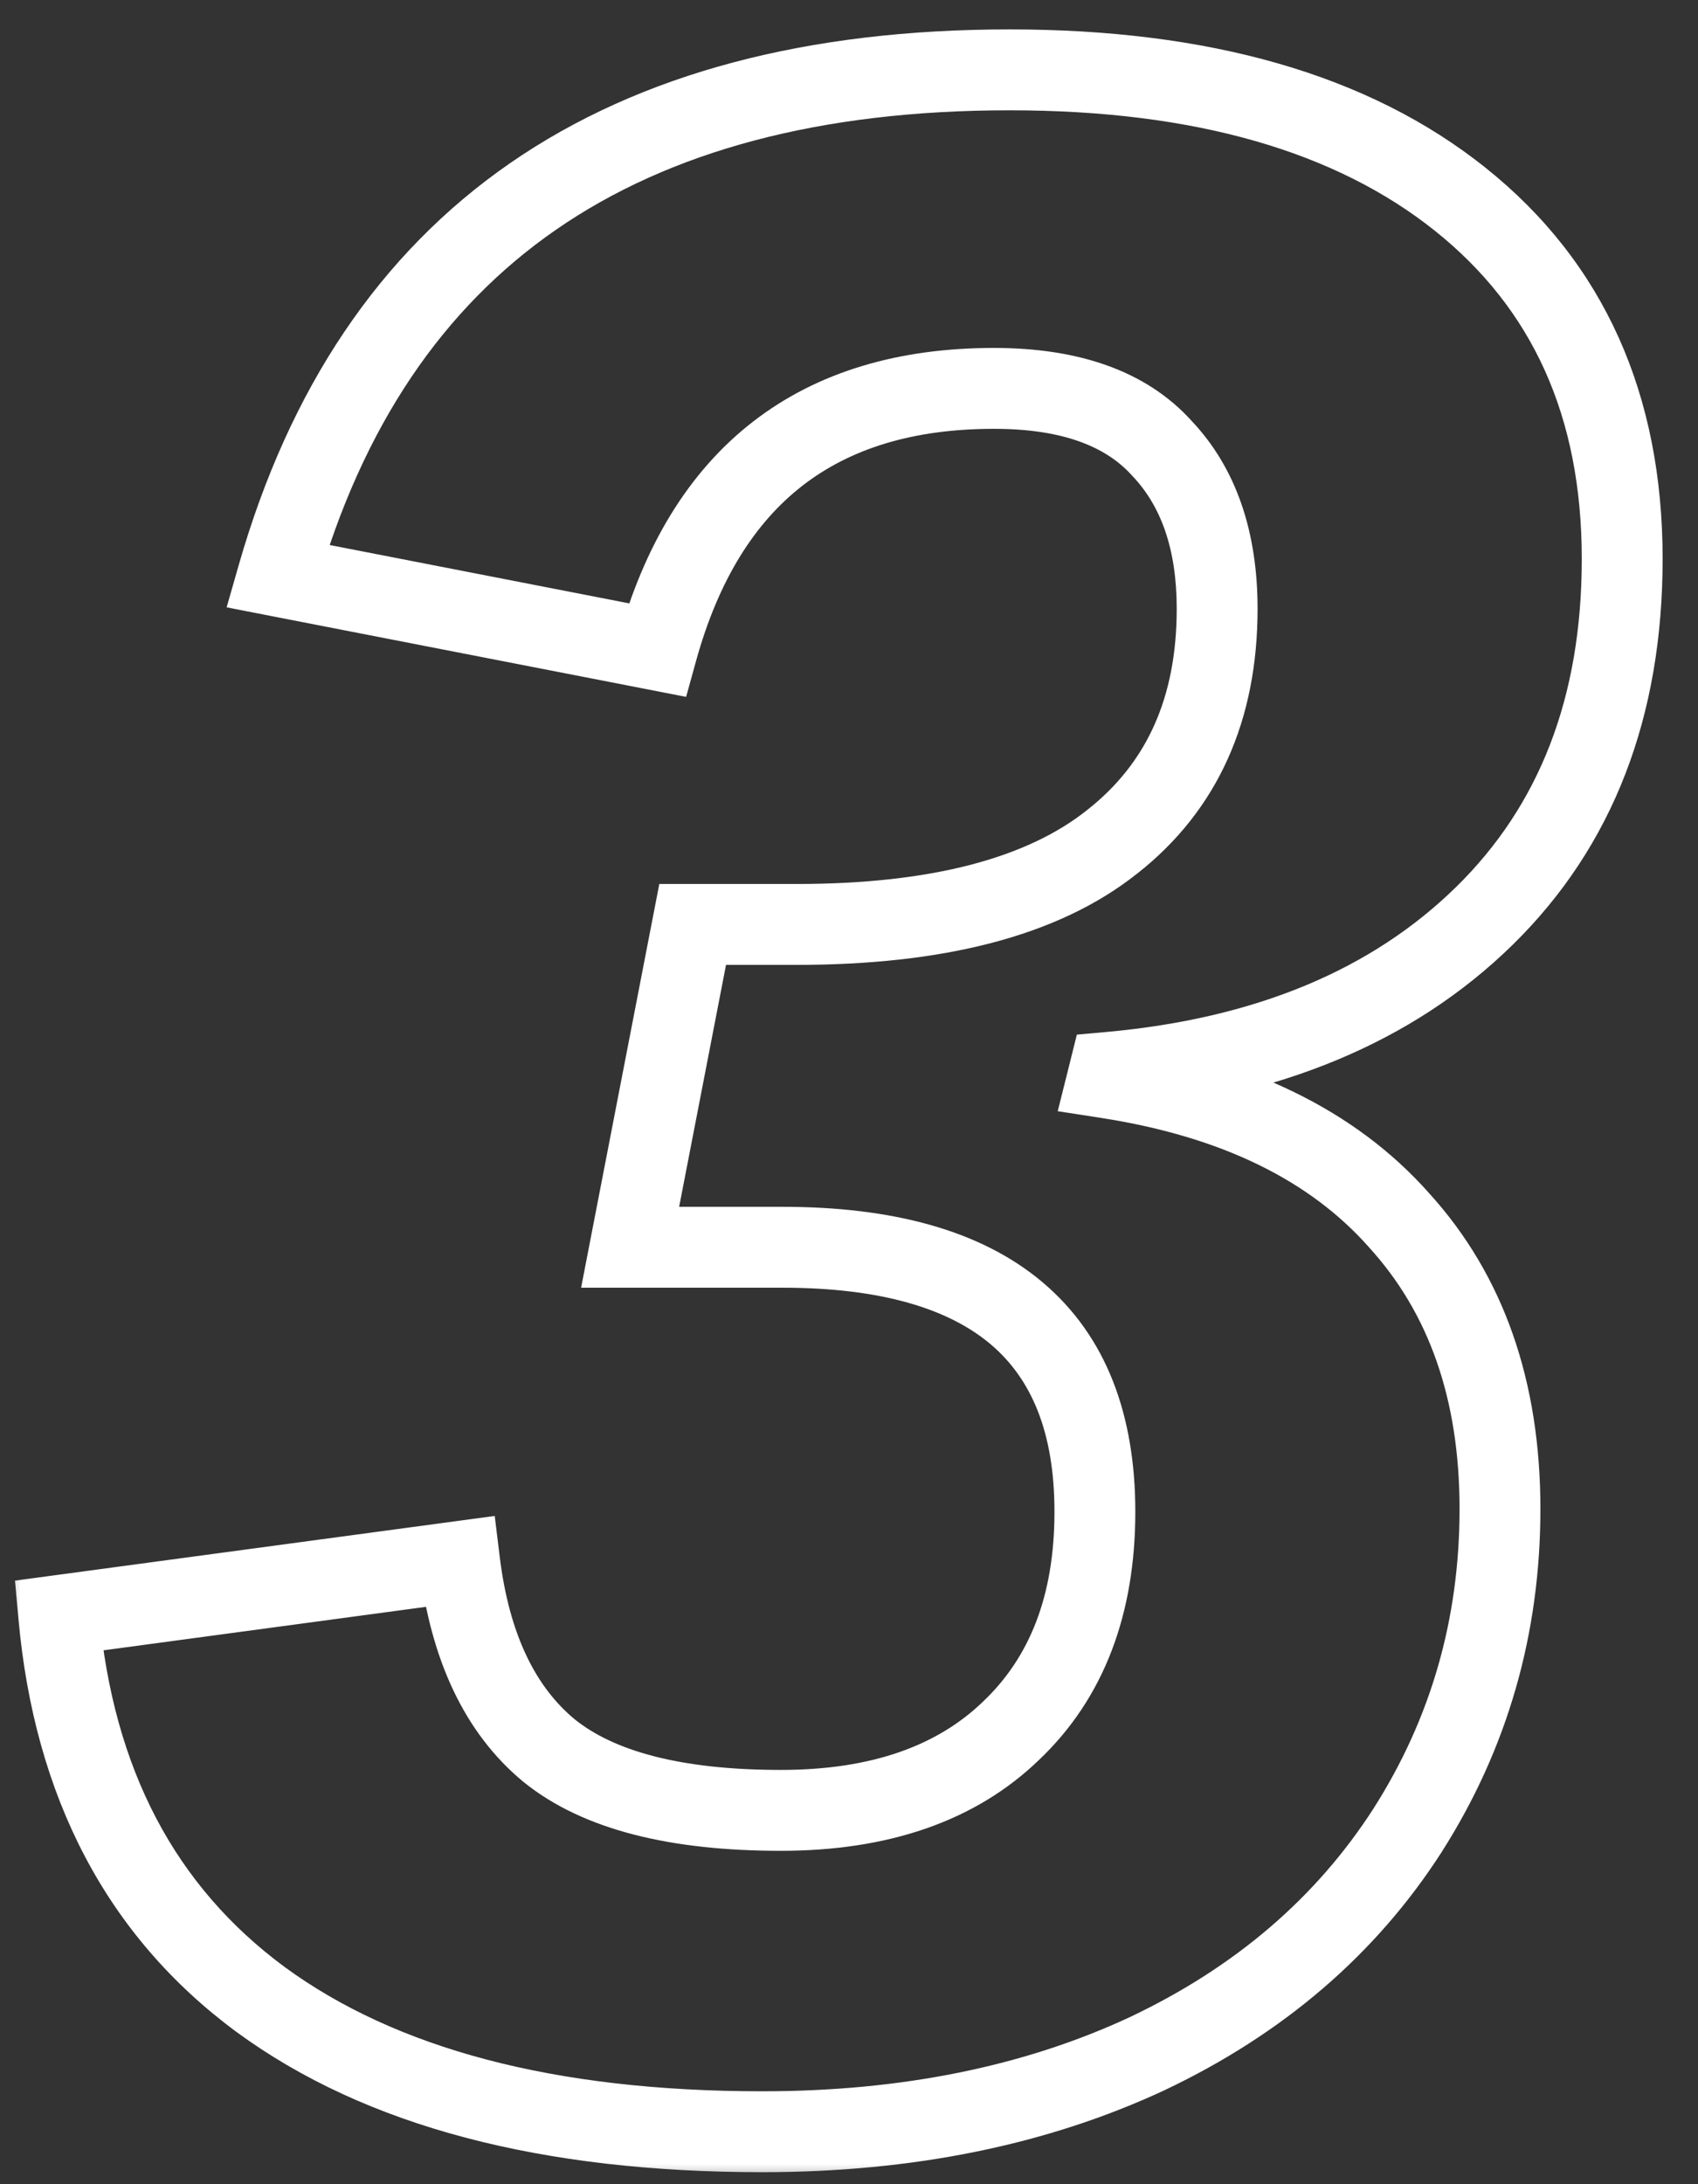 <svg width="42" height="54" viewBox="0 0 42 54" fill="none" xmlns="http://www.w3.org/2000/svg">
<rect x="0" y="0" width="42" height="54" fill="#333333" stroke="none"/>
<mask id="path-1-outside-1_665_1206" maskUnits="userSpaceOnUse" x="0" y="0" width="42" height="54" fill="black">
<rect fill="white" width="42" height="54"/>
<path d="M19.7 22.855C23.192 22.855 25.793 22.176 27.504 20.816C29.239 19.457 30.106 17.535 30.106 15.051C30.106 13.363 29.649 12.039 28.735 11.078C27.844 10.094 26.461 9.602 24.586 9.602C20.227 9.602 17.45 11.758 16.254 16.07L6.867 14.242C9.258 5.898 15.293 1.727 24.973 1.727C29.731 1.727 33.446 2.793 36.117 4.926C38.789 7.059 40.125 10.023 40.125 13.82C40.125 17.477 38.989 20.418 36.715 22.645C34.442 24.871 31.348 26.16 27.434 26.512L27.399 26.652C30.563 27.145 32.965 28.316 34.606 30.168C36.27 31.996 37.102 34.375 37.102 37.305C37.102 40.211 36.34 42.859 34.817 45.25C33.293 47.617 31.149 49.457 28.383 50.77C25.617 52.059 22.442 52.703 18.856 52.703C13.559 52.703 9.422 51.613 6.446 49.434C3.493 47.254 1.828 44.09 1.453 39.941L11.367 38.605C11.625 40.715 12.364 42.273 13.582 43.281C14.801 44.266 16.711 44.758 19.313 44.758C21.75 44.758 23.649 44.102 25.008 42.789C26.391 41.477 27.082 39.672 27.082 37.375C27.082 33.016 24.504 30.836 19.348 30.836H15.586L17.133 22.855H19.7Z"/>
</mask>
<path d="M27.504 20.816L26.887 20.029L26.882 20.033L27.504 20.816ZM28.735 11.078L27.993 11.749L28.002 11.758L28.01 11.767L28.735 11.078ZM16.254 16.07L16.063 17.052L16.971 17.229L17.218 16.337L16.254 16.07ZM6.867 14.242L5.906 13.967L5.606 15.015L6.676 15.224L6.867 14.242ZM27.434 26.512L27.344 25.516L26.636 25.579L26.464 26.269L27.434 26.512ZM27.399 26.652L26.429 26.41L26.163 27.472L27.245 27.64L27.399 26.652ZM34.606 30.168L33.857 30.831L33.866 30.841L34.606 30.168ZM34.817 45.25L35.658 45.791L35.66 45.787L34.817 45.25ZM28.383 50.77L28.806 51.676L28.812 51.673L28.383 50.77ZM6.446 49.434L5.852 50.238L5.855 50.24L6.446 49.434ZM1.453 39.941L1.32 38.95L0.371 39.078L0.457 40.031L1.453 39.941ZM11.367 38.605L12.36 38.484L12.237 37.479L11.234 37.614L11.367 38.605ZM13.582 43.281L12.945 44.052L12.954 44.059L13.582 43.281ZM25.008 42.789L24.32 42.064L24.314 42.07L25.008 42.789ZM15.586 30.836L14.604 30.646L14.374 31.836H15.586V30.836ZM17.133 22.855V21.855H16.308L16.151 22.665L17.133 22.855ZM19.7 22.855V23.855C23.292 23.855 26.16 23.162 28.126 21.599L27.504 20.816L26.882 20.033C25.426 21.19 23.092 21.855 19.7 21.855V22.855ZM27.504 20.816L28.121 21.604C30.13 20.029 31.106 17.798 31.106 15.051H30.106H29.106C29.106 17.272 28.347 18.885 26.887 20.029L27.504 20.816ZM30.106 15.051H31.106C31.106 13.18 30.595 11.582 29.459 10.389L28.735 11.078L28.01 11.767C28.703 12.496 29.106 13.547 29.106 15.051H30.106ZM28.735 11.078L29.476 10.407C28.328 9.138 26.624 8.602 24.586 8.602V9.602V10.602C26.299 10.602 27.36 11.049 27.993 11.749L28.735 11.078ZM24.586 9.602V8.602C22.239 8.602 20.223 9.185 18.62 10.429C17.02 11.671 15.93 13.497 15.291 15.803L16.254 16.07L17.218 16.337C17.774 14.332 18.67 12.923 19.847 12.009C21.022 11.097 22.574 10.602 24.586 10.602V9.602ZM16.254 16.07L16.445 15.089L7.059 13.261L6.867 14.242L6.676 15.224L16.063 17.052L16.254 16.07ZM6.867 14.242L7.829 14.518C8.973 10.525 10.962 7.609 13.755 5.678C16.56 3.739 20.272 2.727 24.973 2.727V1.727V0.727C19.994 0.727 15.849 1.8 12.618 4.033C9.377 6.273 7.153 9.615 5.906 13.967L6.867 14.242ZM24.973 1.727V2.727C29.592 2.727 33.057 3.762 35.494 5.707L36.117 4.926L36.741 4.144C33.834 1.824 29.87 0.727 24.973 0.727V1.727ZM36.117 4.926L35.494 5.707C37.899 7.628 39.125 10.289 39.125 13.82H40.125H41.125C41.125 9.758 39.679 6.489 36.741 4.144L36.117 4.926ZM40.125 13.82H39.125C39.125 17.251 38.068 19.92 36.016 21.93L36.715 22.645L37.415 23.359C39.909 20.916 41.125 17.702 41.125 13.82H40.125ZM36.715 22.645L36.016 21.93C33.943 23.96 31.084 25.18 27.344 25.516L27.434 26.512L27.523 27.508C31.612 27.14 34.941 25.782 37.415 23.359L36.715 22.645ZM27.434 26.512L26.464 26.269L26.429 26.41L27.399 26.652L28.369 26.895L28.404 26.754L27.434 26.512ZM27.399 26.652L27.245 27.64C30.248 28.108 32.412 29.2 33.857 30.831L34.606 30.168L35.354 29.505C33.519 27.433 30.878 26.181 27.552 25.664L27.399 26.652ZM34.606 30.168L33.866 30.841C35.333 32.452 36.102 34.575 36.102 37.305H37.102H38.102C38.102 34.175 37.207 31.54 35.345 29.495L34.606 30.168ZM37.102 37.305H36.102C36.102 40.026 35.392 42.487 33.973 44.713L34.817 45.25L35.66 45.787C37.288 43.232 38.102 40.396 38.102 37.305H37.102ZM34.817 45.25L33.976 44.709C32.562 46.906 30.567 48.626 27.954 49.866L28.383 50.77L28.812 51.673C31.731 50.288 34.025 48.329 35.658 45.791L34.817 45.25ZM28.383 50.77L27.961 49.863C25.349 51.081 22.321 51.703 18.856 51.703V52.703V53.703C22.562 53.703 25.887 53.036 28.806 51.676L28.383 50.77ZM18.856 52.703V51.703C13.682 51.703 9.781 50.637 7.036 48.627L6.446 49.434L5.855 50.24C9.063 52.59 13.436 53.703 18.856 53.703V52.703ZM6.446 49.434L7.039 48.629C4.349 46.643 2.802 43.758 2.449 39.851L1.453 39.941L0.457 40.031C0.854 44.422 2.636 47.865 5.852 50.238L6.446 49.434ZM1.453 39.941L1.587 40.932L11.501 39.596L11.367 38.605L11.234 37.614L1.32 38.95L1.453 39.941ZM11.367 38.605L10.375 38.727C10.653 41.001 11.469 42.832 12.945 44.052L13.582 43.281L14.22 42.511C13.258 41.715 12.598 40.429 12.36 38.484L11.367 38.605ZM13.582 43.281L12.954 44.059C14.435 45.255 16.622 45.758 19.313 45.758V44.758V43.758C16.801 43.758 15.167 43.276 14.211 42.503L13.582 43.281ZM19.313 44.758V45.758C21.931 45.758 24.107 45.049 25.703 43.508L25.008 42.789L24.314 42.07C23.19 43.154 21.569 43.758 19.313 43.758V44.758ZM25.008 42.789L25.697 43.514C27.318 41.975 28.082 39.886 28.082 37.375H27.082H26.082C26.082 39.458 25.464 40.978 24.32 42.064L25.008 42.789ZM27.082 37.375H28.082C28.082 34.993 27.37 33.039 25.794 31.707C24.251 30.402 22.043 29.836 19.348 29.836V30.836V31.836C21.809 31.836 23.468 32.36 24.503 33.234C25.506 34.082 26.082 35.398 26.082 37.375H27.082ZM19.348 30.836V29.836H15.586V30.836V31.836H19.348V30.836ZM15.586 30.836L16.568 31.026L18.115 23.046L17.133 22.855L16.151 22.665L14.604 30.646L15.586 30.836ZM17.133 22.855V23.855H19.7V22.855V21.855H17.133V22.855Z" fill="white" mask="url(#path-1-outside-1_665_1206)"/>
</svg>
